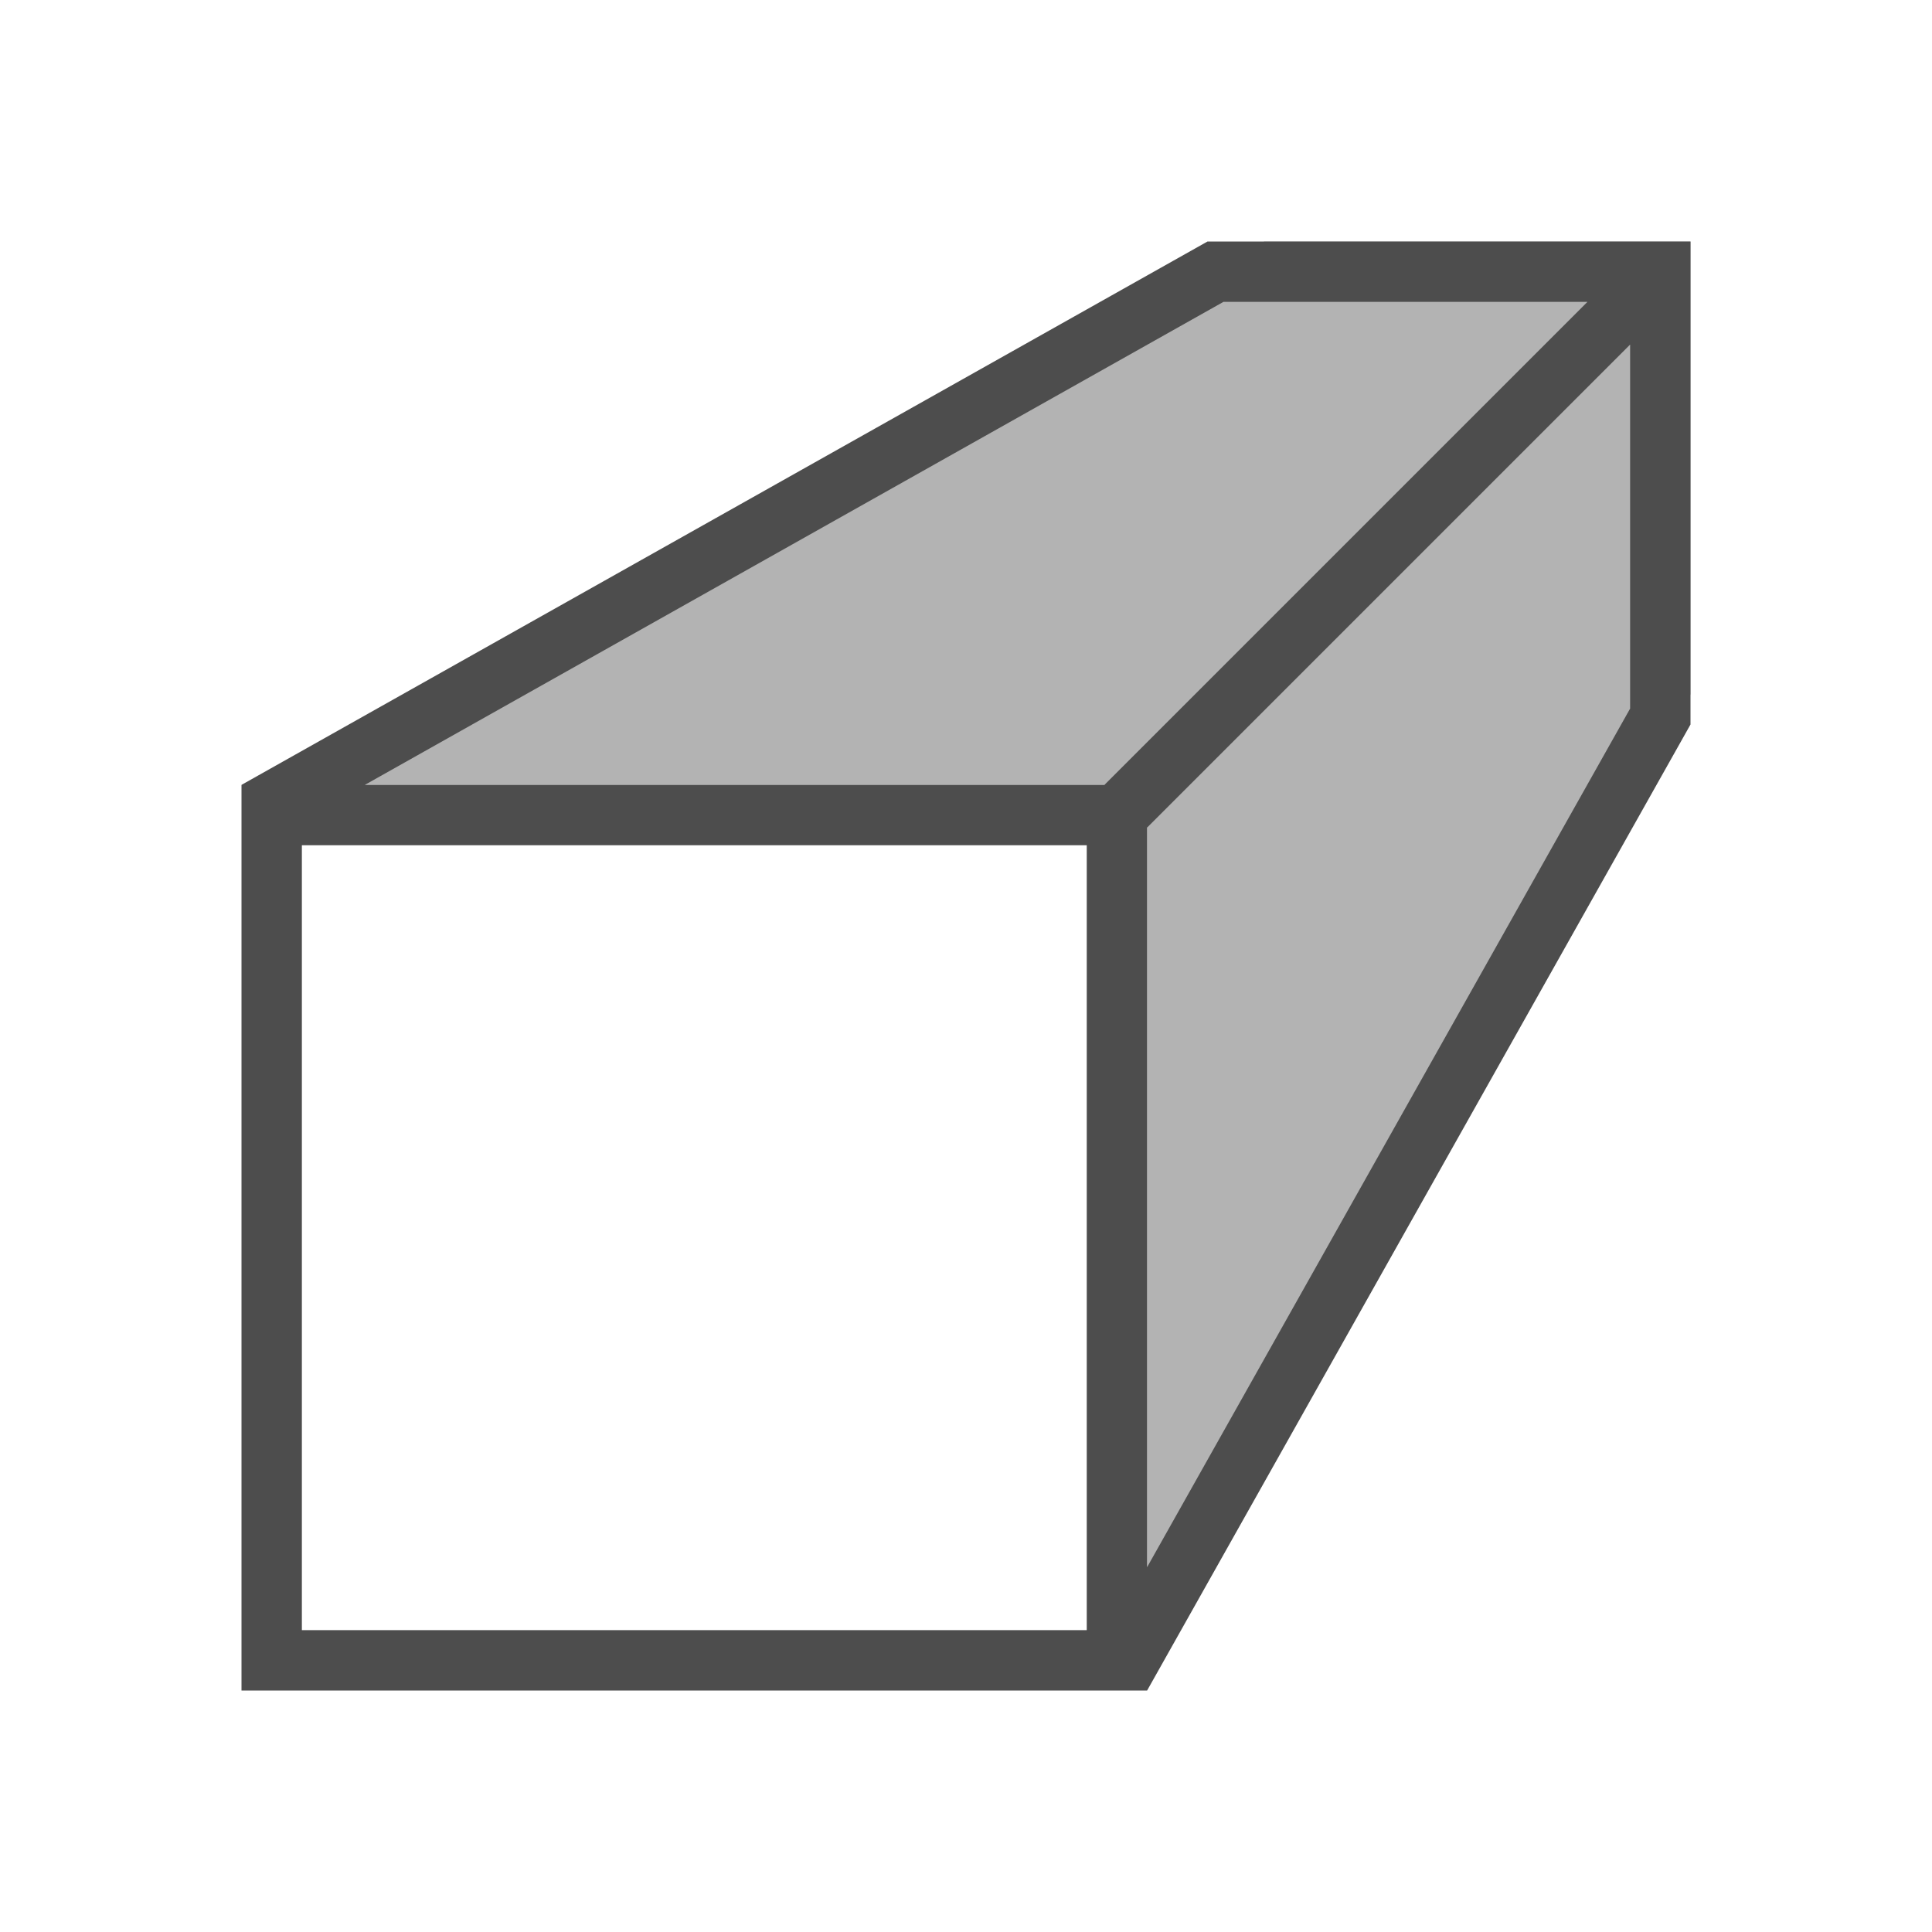 <svg xmlns="http://www.w3.org/2000/svg" viewBox="0 0 32 32">
 <path 
     style="fill:#b3b3b3" 
     d="M 20.941 4 L 5.412 13 L 19 13 L 19 27 L 28 11.5 L 28 4 L 20.941 4 z "
     />
 <path 
     style="fill:#4d4d4d" 
     d="M 20 4 L 4 13 L 4 28 L 19 28 L 28 12 L 28 4 L 20 4 z M 20.264 5 L 21 5 L 26.293 5 L 18.293 13 L 6.043 13 L 20.264 5 z M 27 5.707 L 27 11 L 27 11.736 L 19 25.957 L 19 13.707 L 27 5.707 z M 5 14 L 18 14 L 18 27 L 5 27 L 5 14 z "
     />
</svg>
